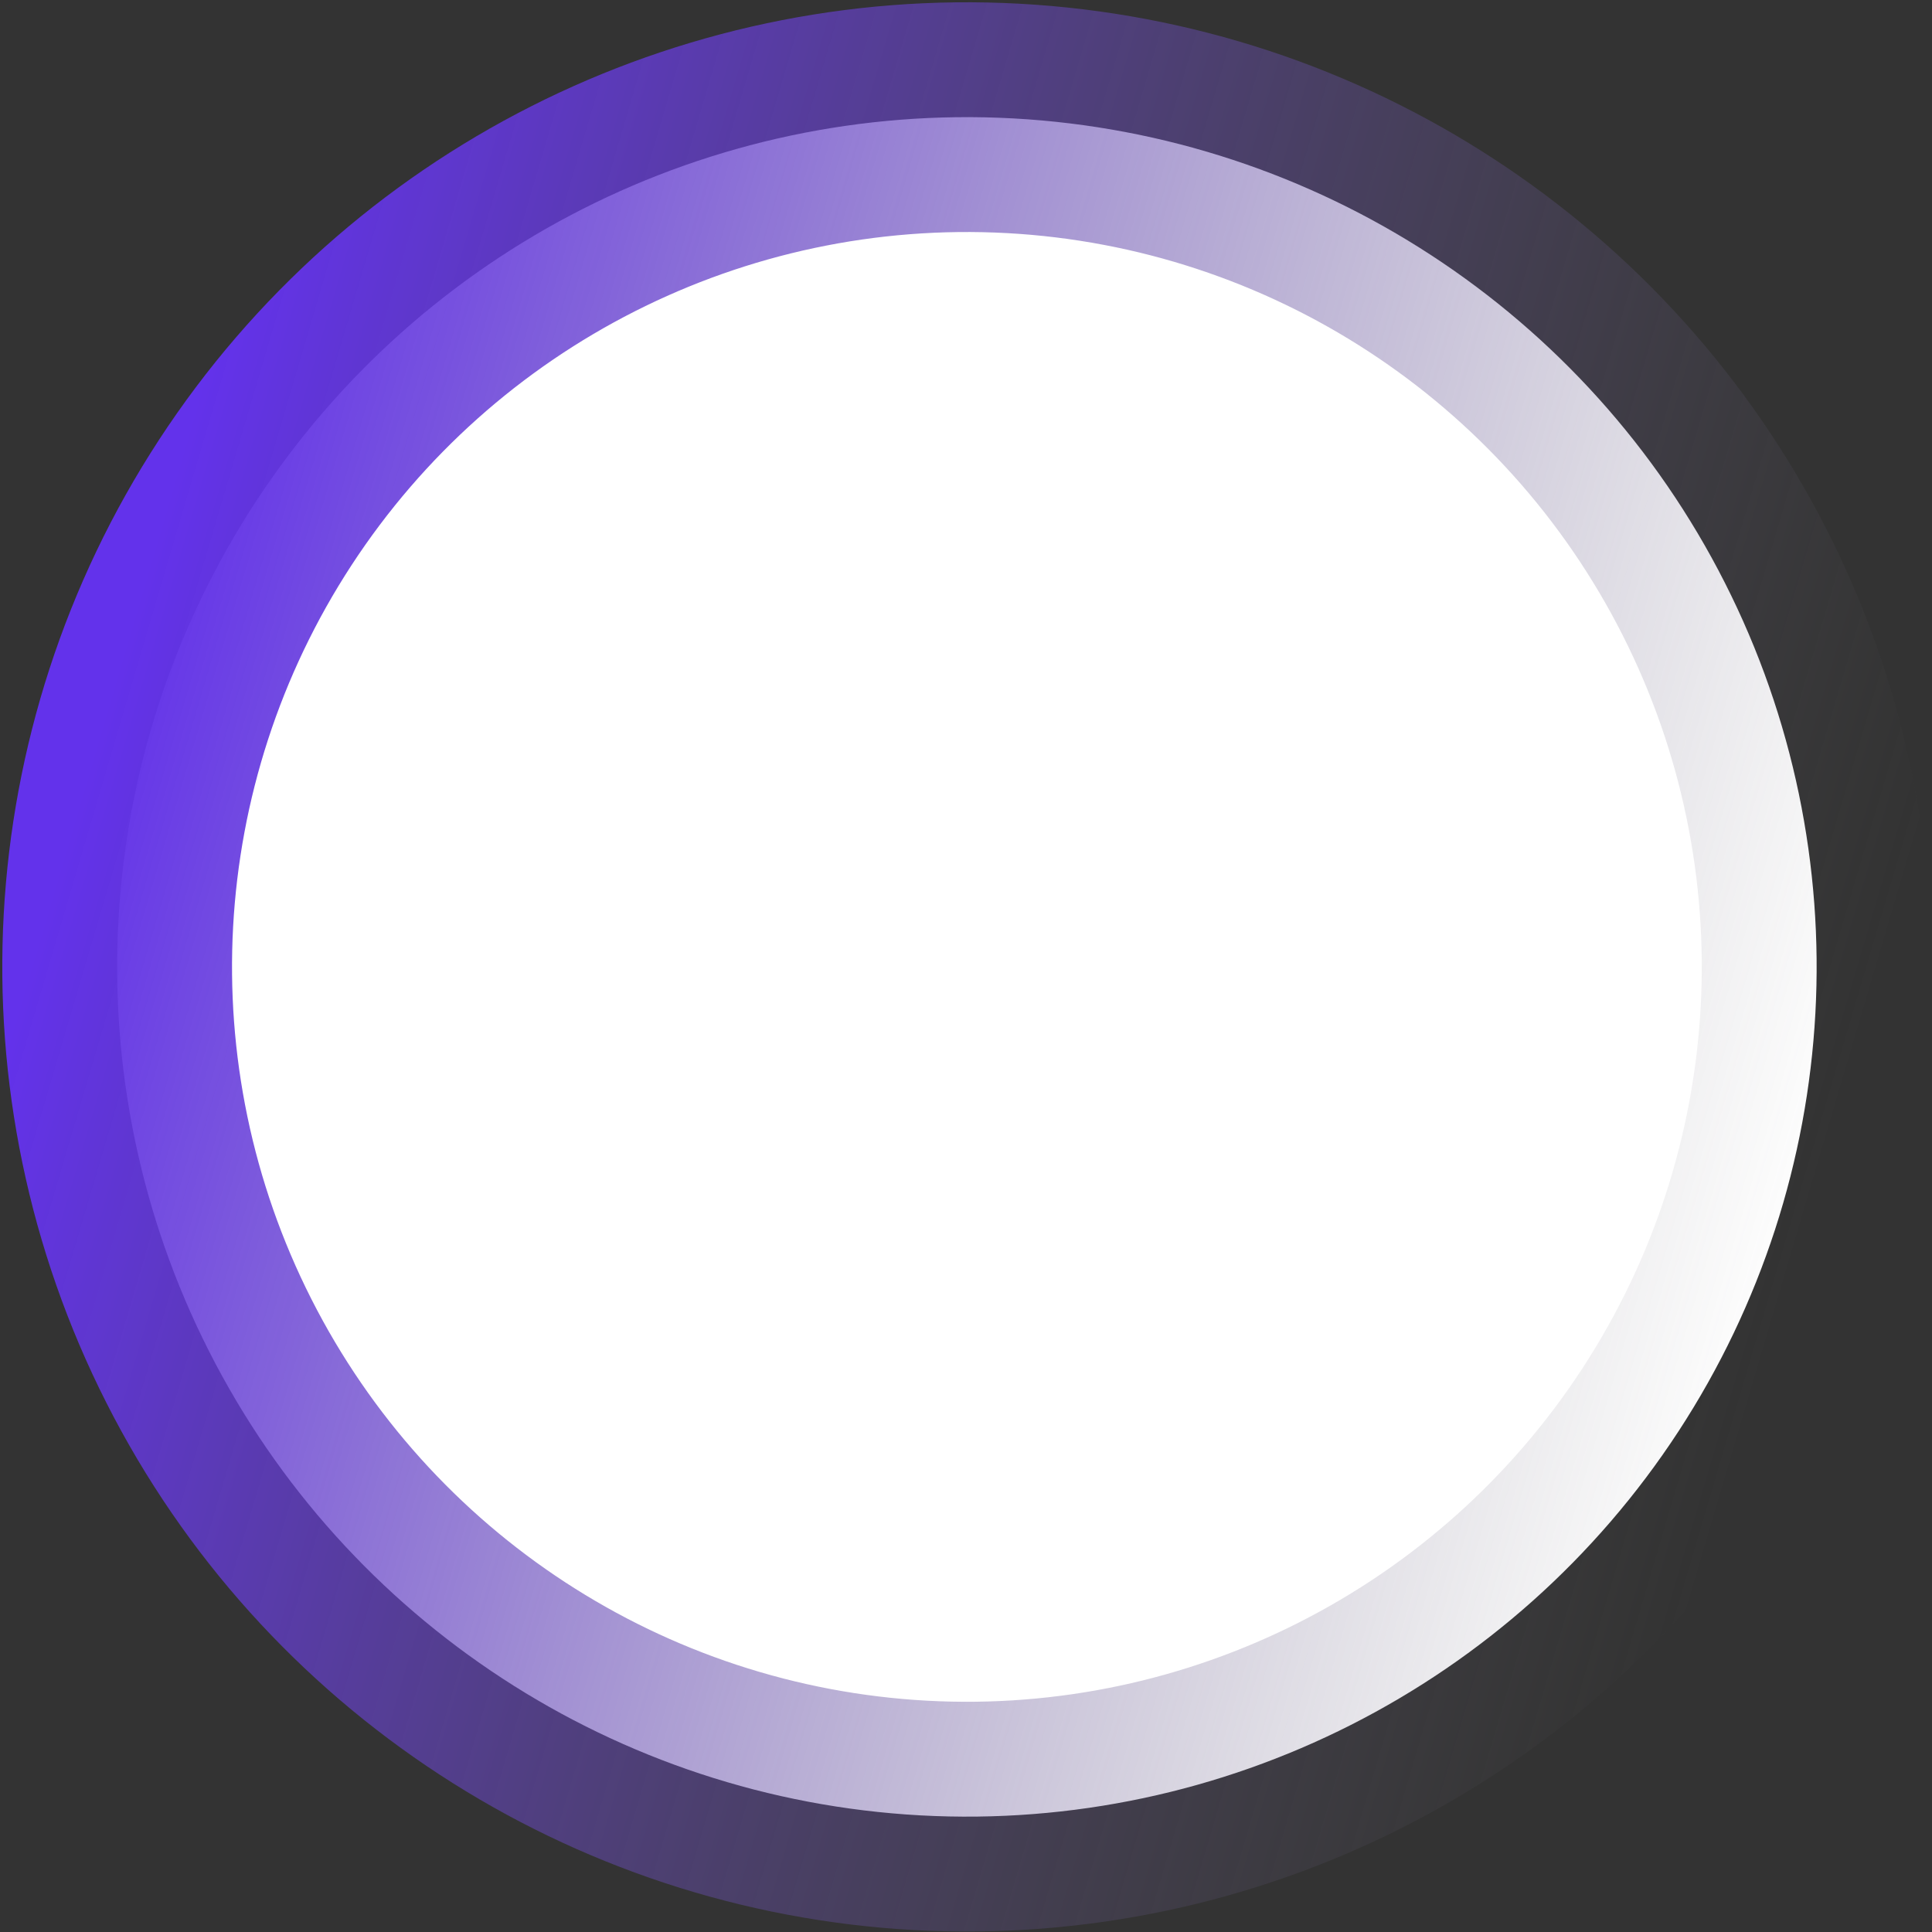 <svg width="698" height="698" viewBox="0 0 698 698" fill="none" xmlns="http://www.w3.org/2000/svg">
<rect x="0" y="0" width="698" height="698" fill="#333333" stroke="none"/>
<circle cx="349.324" cy="349.324" r="307" transform="rotate(33.135 349.324 349.324)" fill="white" stroke="url(#paint0_linear_19_1590)" stroke-width="83"/>
<defs>
<linearGradient id="paint0_linear_19_1590" x1="65.841" y1="533.987" x2="681.273" y2="349.324" gradientUnits="userSpaceOnUse">
<stop stop-color="#6332EB"/>
<stop offset="1" stop-color="#666666" stop-opacity="0"/>
</linearGradient>
</defs>
</svg>
